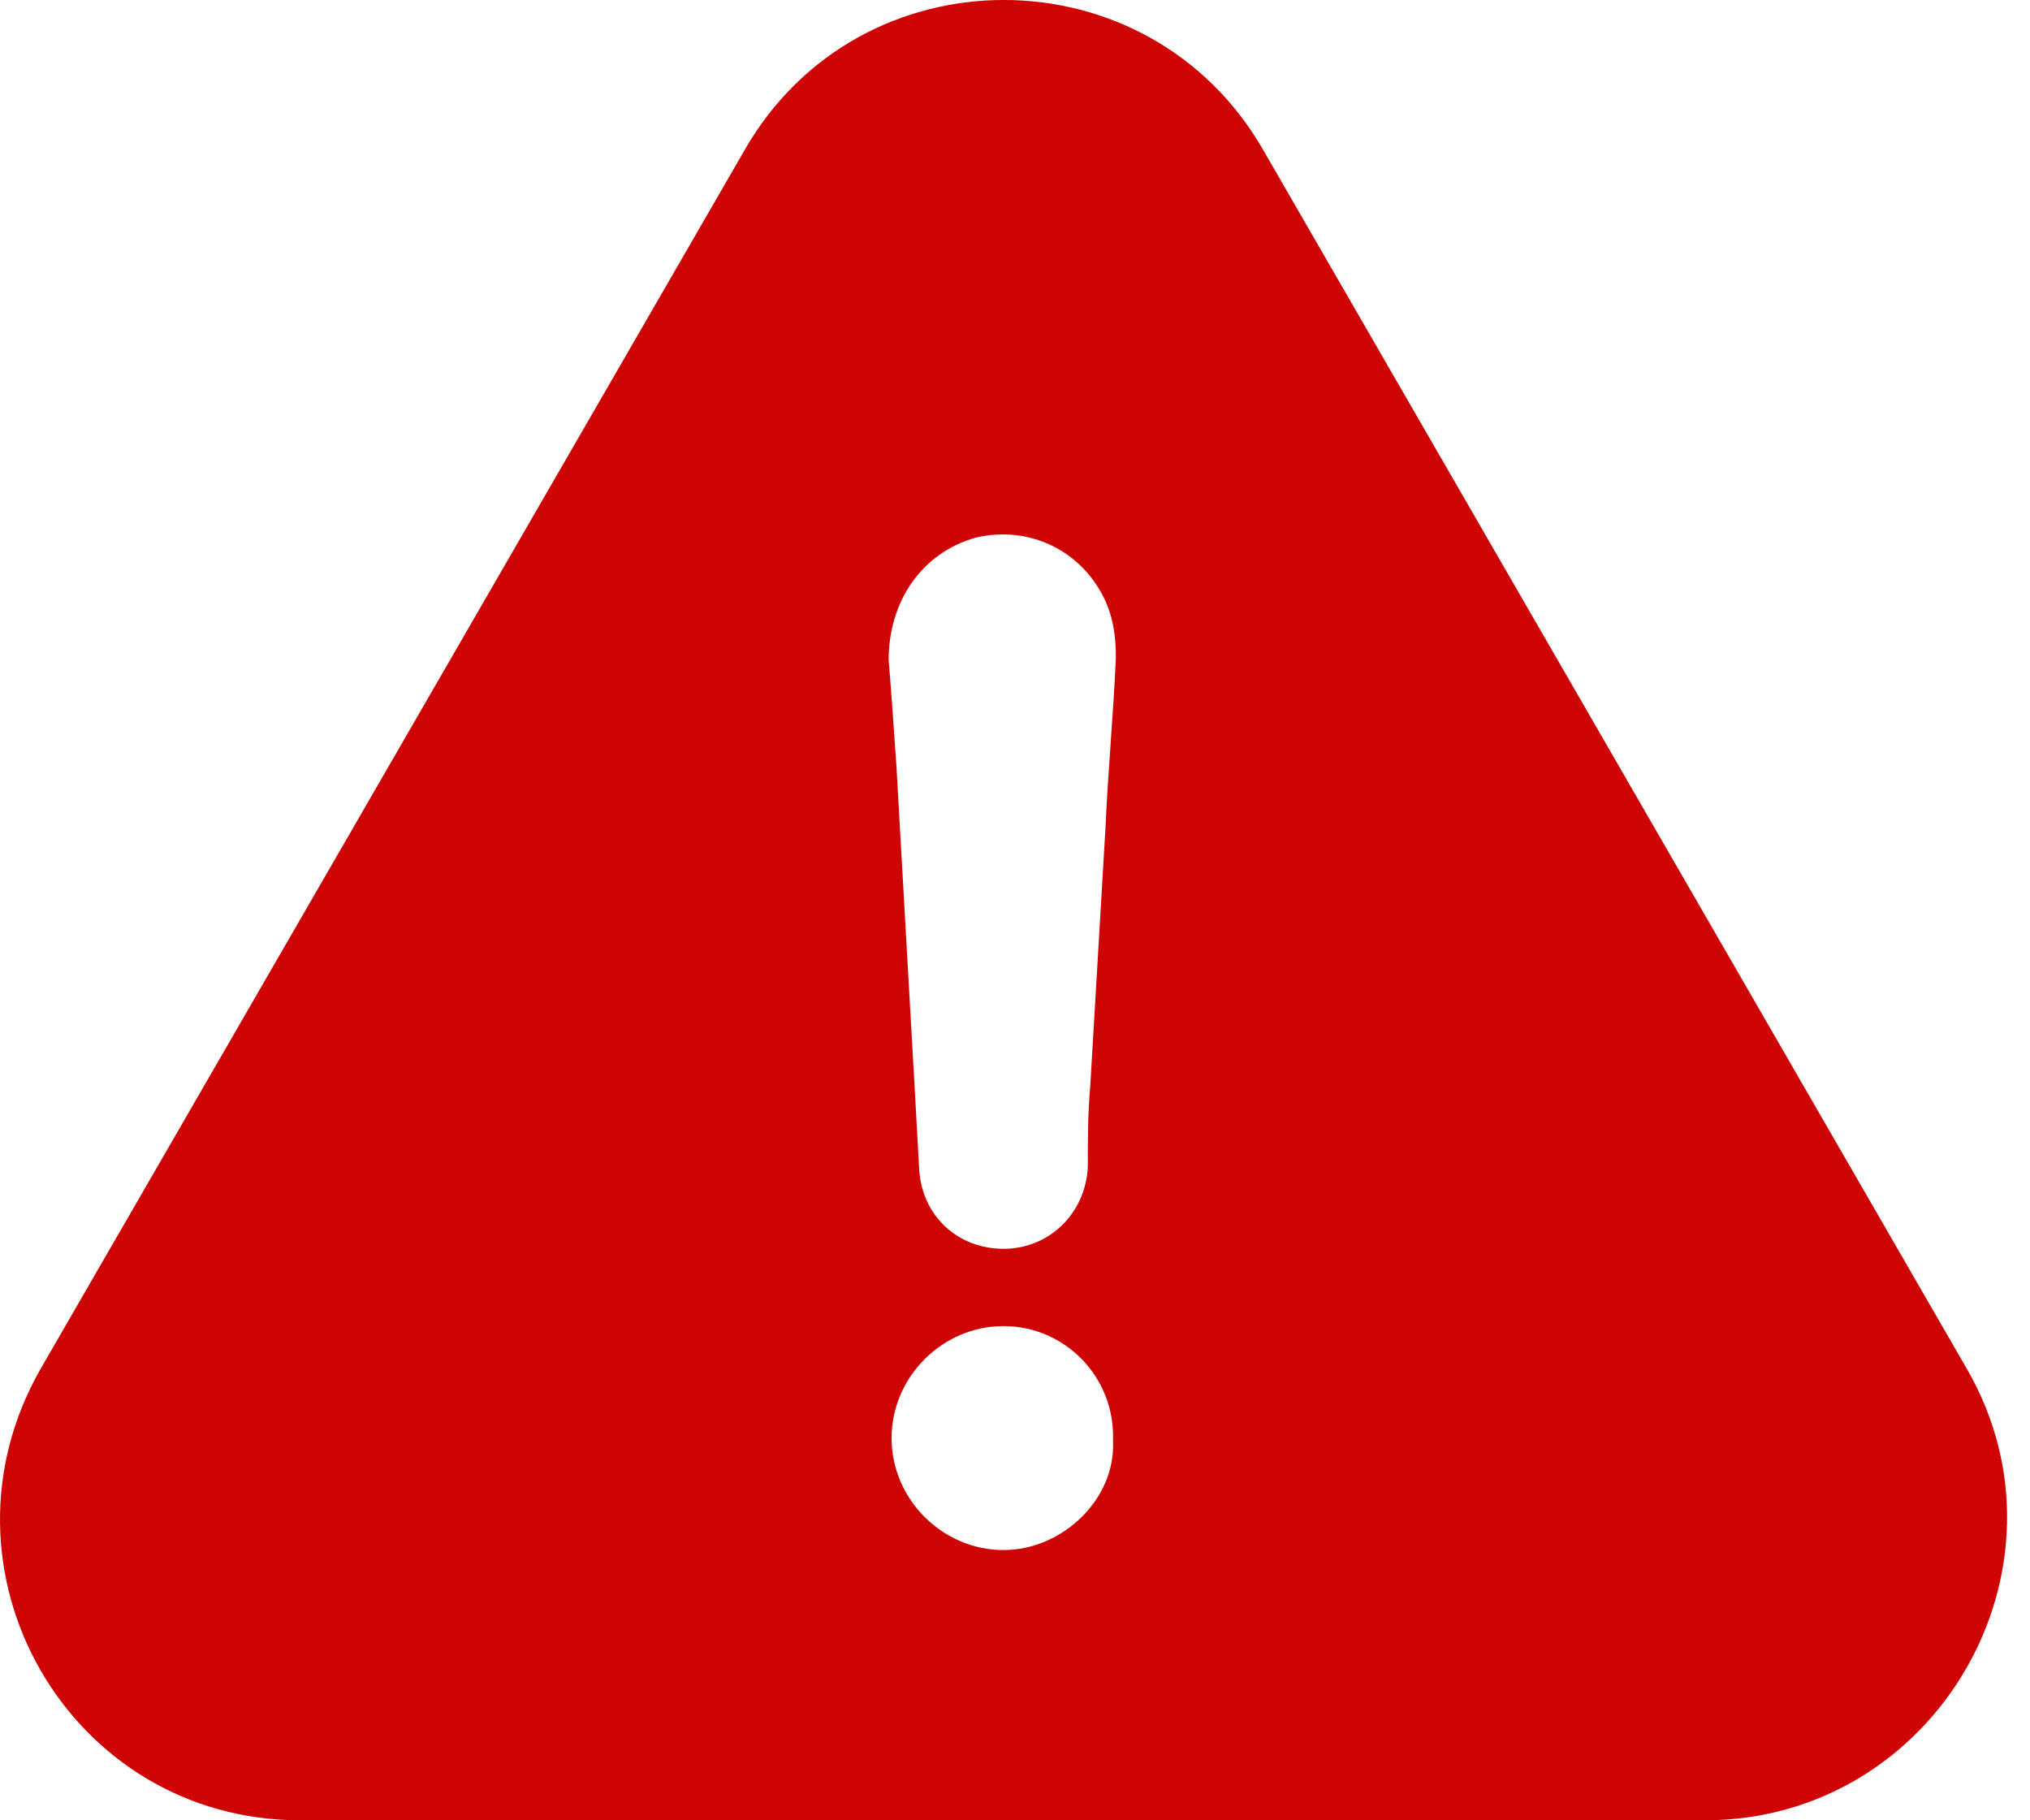 <svg width="29" height="26" viewBox="0 0 29 26" fill="none" xmlns="http://www.w3.org/2000/svg">
<path d="M28.1 19.555L18.054 2.156C16.414 -0.719 12.264 -0.719 10.63 2.156L0.578 19.555C-1.062 22.429 0.98 26 4.291 26H24.352C27.663 26 29.74 22.394 28.1 19.555ZM14.336 22.14C13.463 22.14 12.737 21.414 12.737 20.541C12.737 19.667 13.463 18.941 14.336 18.941C15.21 18.941 15.935 19.667 15.9 20.582C15.941 21.414 15.174 22.14 14.336 22.14ZM15.794 11.8C15.723 13.039 15.646 14.273 15.575 15.512C15.54 15.913 15.54 16.279 15.54 16.675C15.505 17.33 14.991 17.837 14.336 17.837C13.681 17.837 13.173 17.365 13.132 16.71C13.026 14.78 12.914 12.886 12.807 10.956C12.772 10.448 12.737 9.935 12.695 9.427C12.695 8.589 13.167 7.898 13.935 7.68C14.702 7.497 15.463 7.863 15.794 8.589C15.906 8.843 15.941 9.097 15.941 9.392C15.906 10.2 15.829 11.003 15.794 11.8Z" fill="#CF0404"/>
</svg>
